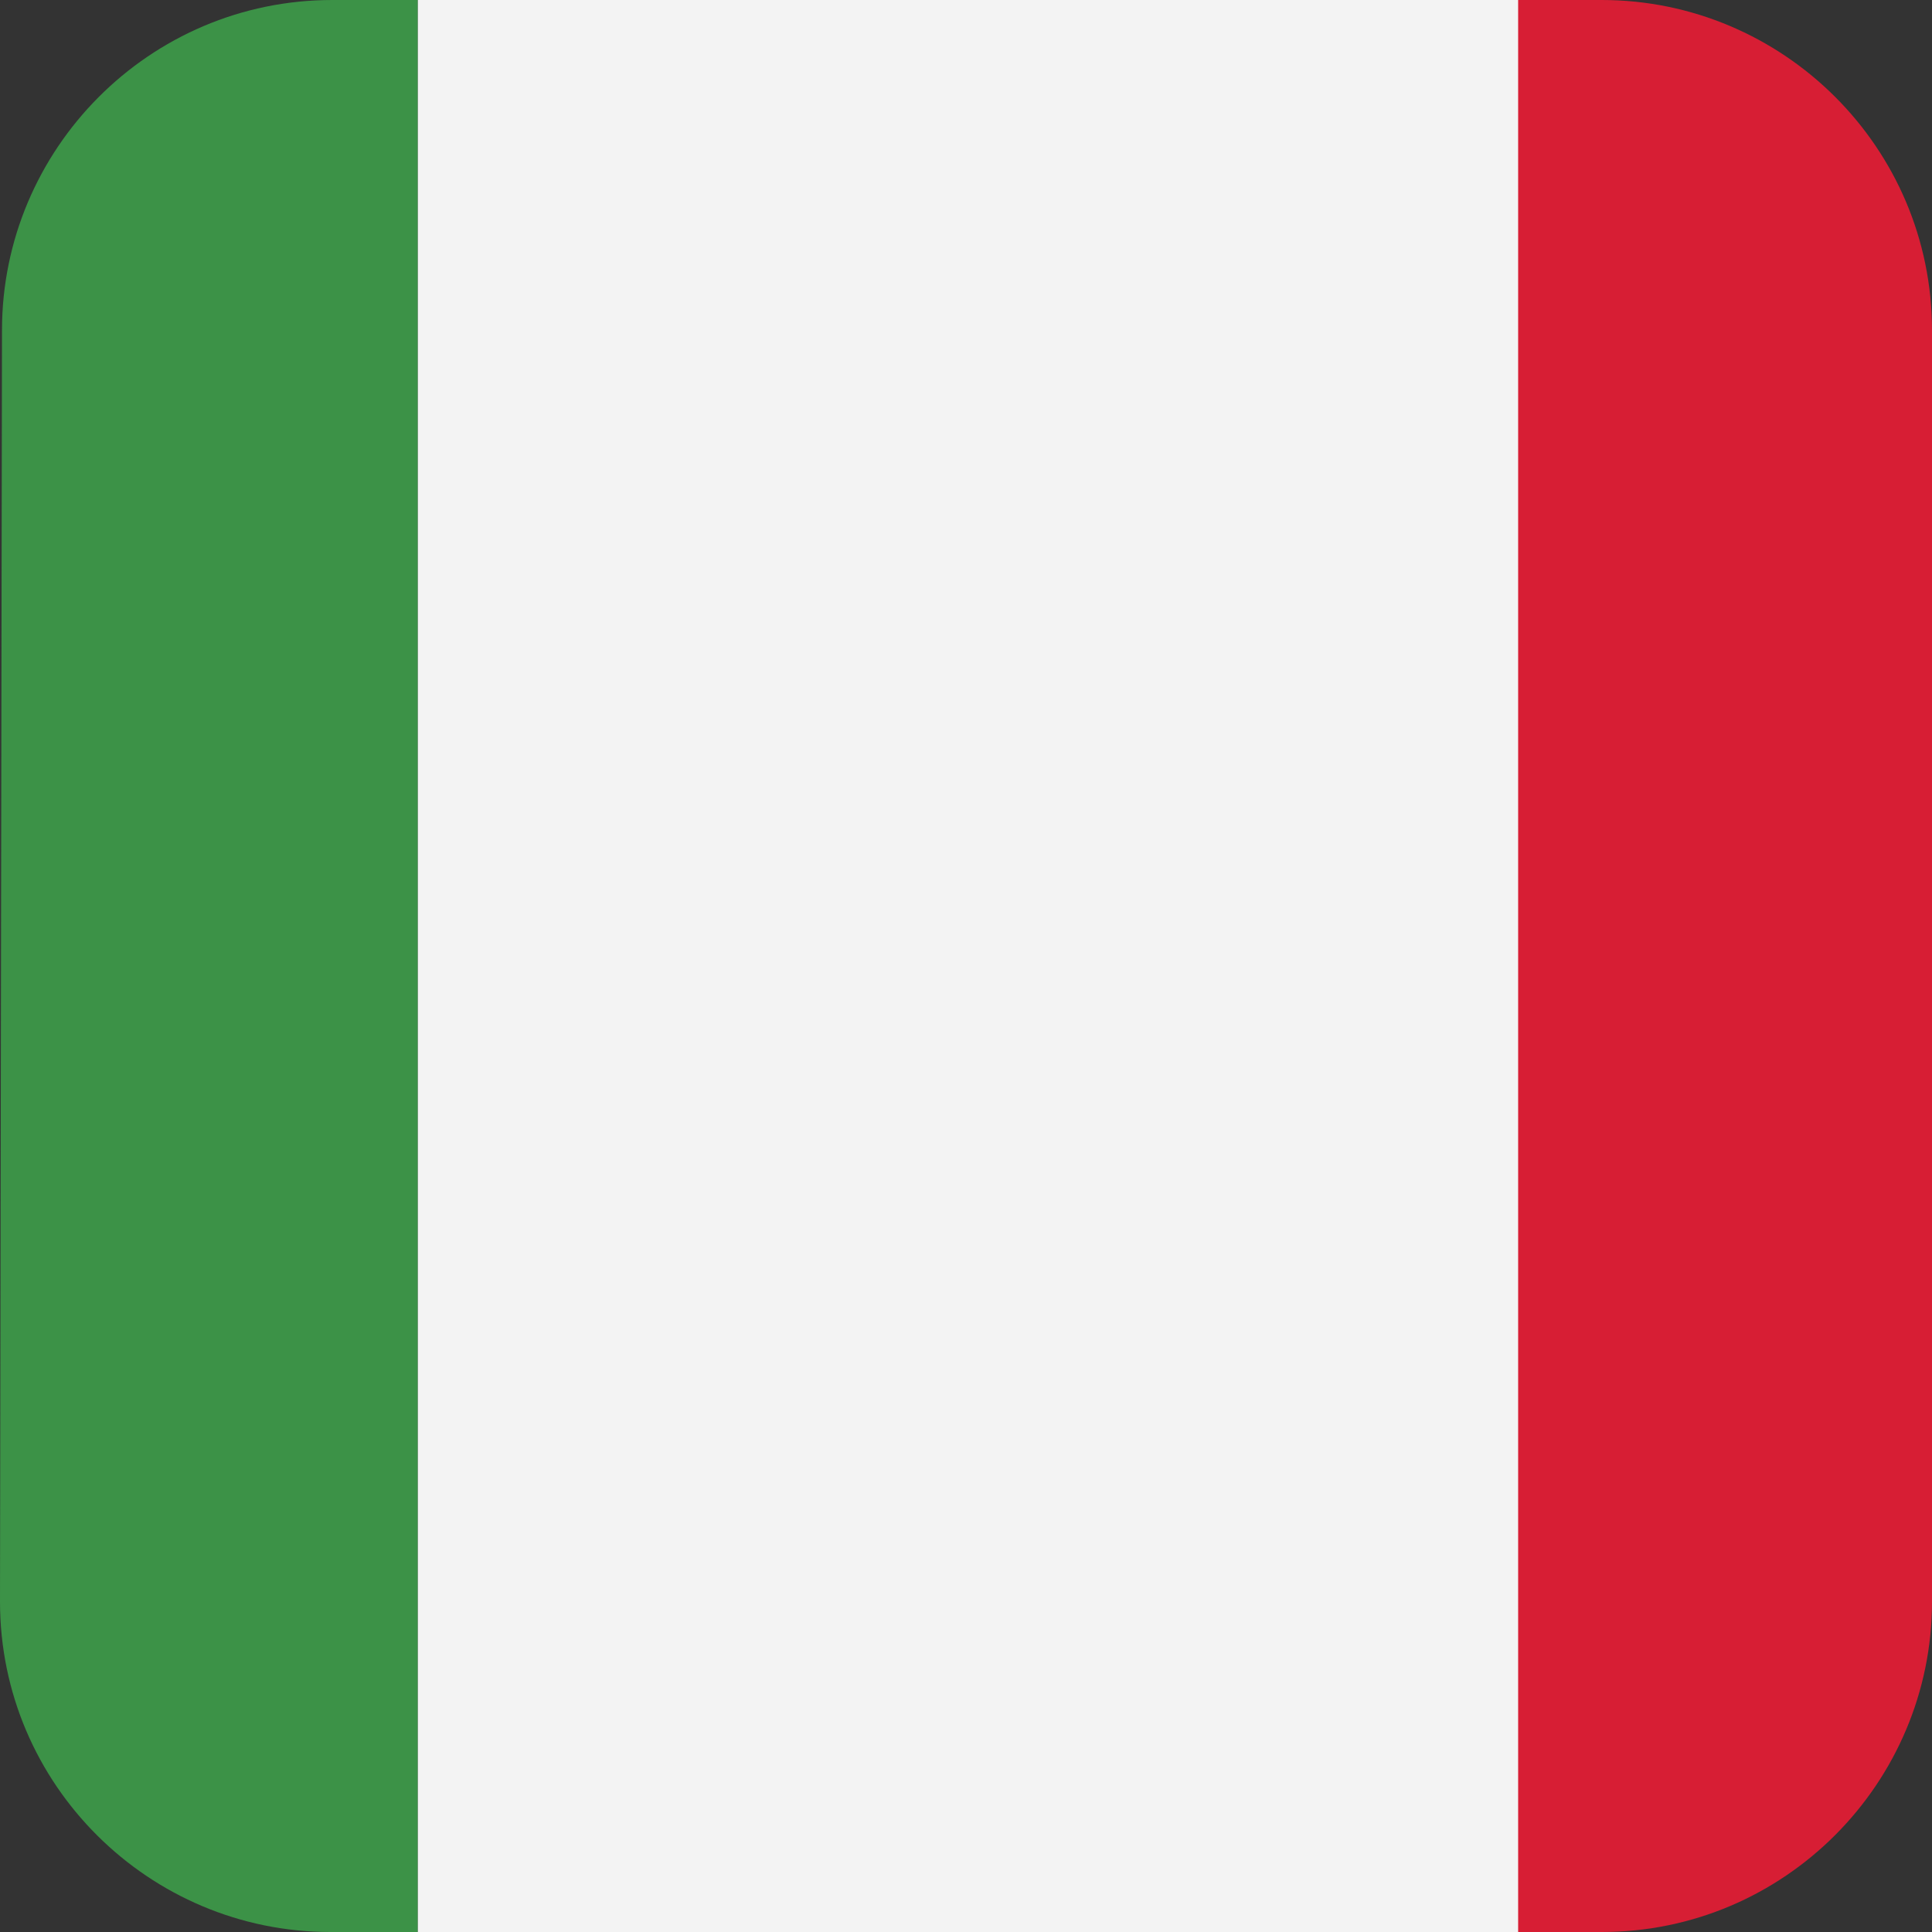 <?xml version="1.0" encoding="UTF-8"?> <!-- Generator: Adobe Illustrator 23.1.1, SVG Export Plug-In . SVG Version: 6.00 Build 0) --> <svg xmlns="http://www.w3.org/2000/svg" xmlns:xlink="http://www.w3.org/1999/xlink" version="1.1" id="Layer_1" x="0px" y="0px" viewBox="0 0 97.1 97.1" style="enable-background:new 0 0 97.1 97.1;" xml:space="preserve"><rect x="0" y="0" width="97.1" height="97.1" fill="#333333" stroke="none"/> <style type="text/css"> .st0{clip-path:url(#SVGID_2_);} .st1{fill:#3C9247;} .st2{fill:#F3F3F3;} .st3{fill:#D71E34;} </style> <g> <g> <defs> <path id="SVGID_1_" d="M0,80.5c0,9.2,7.5,16.6,16.6,16.6h63.9c9.2,0,16.6-7.5,16.6-16.6V16.6C97.1,7.4,89.6,0,80.5,0H16.7 C7.5,0,0.1,7.5,0.1,16.6L0,80.5L0,80.5z"></path> </defs> <clipPath id="SVGID_2_"> <use xlink:href="#SVGID_1_" style="overflow:visible;"></use> </clipPath> <g class="st0"> <g> <rect x="-34.4" y="-5.4" class="st1" width="55.4" height="107.8"></rect> <rect x="21" y="-5.4" class="st2" width="55.4" height="107.8"></rect> <rect x="76.3" y="-5.4" class="st3" width="55.4" height="107.8"></rect> </g> </g> </g> </g> </svg> 